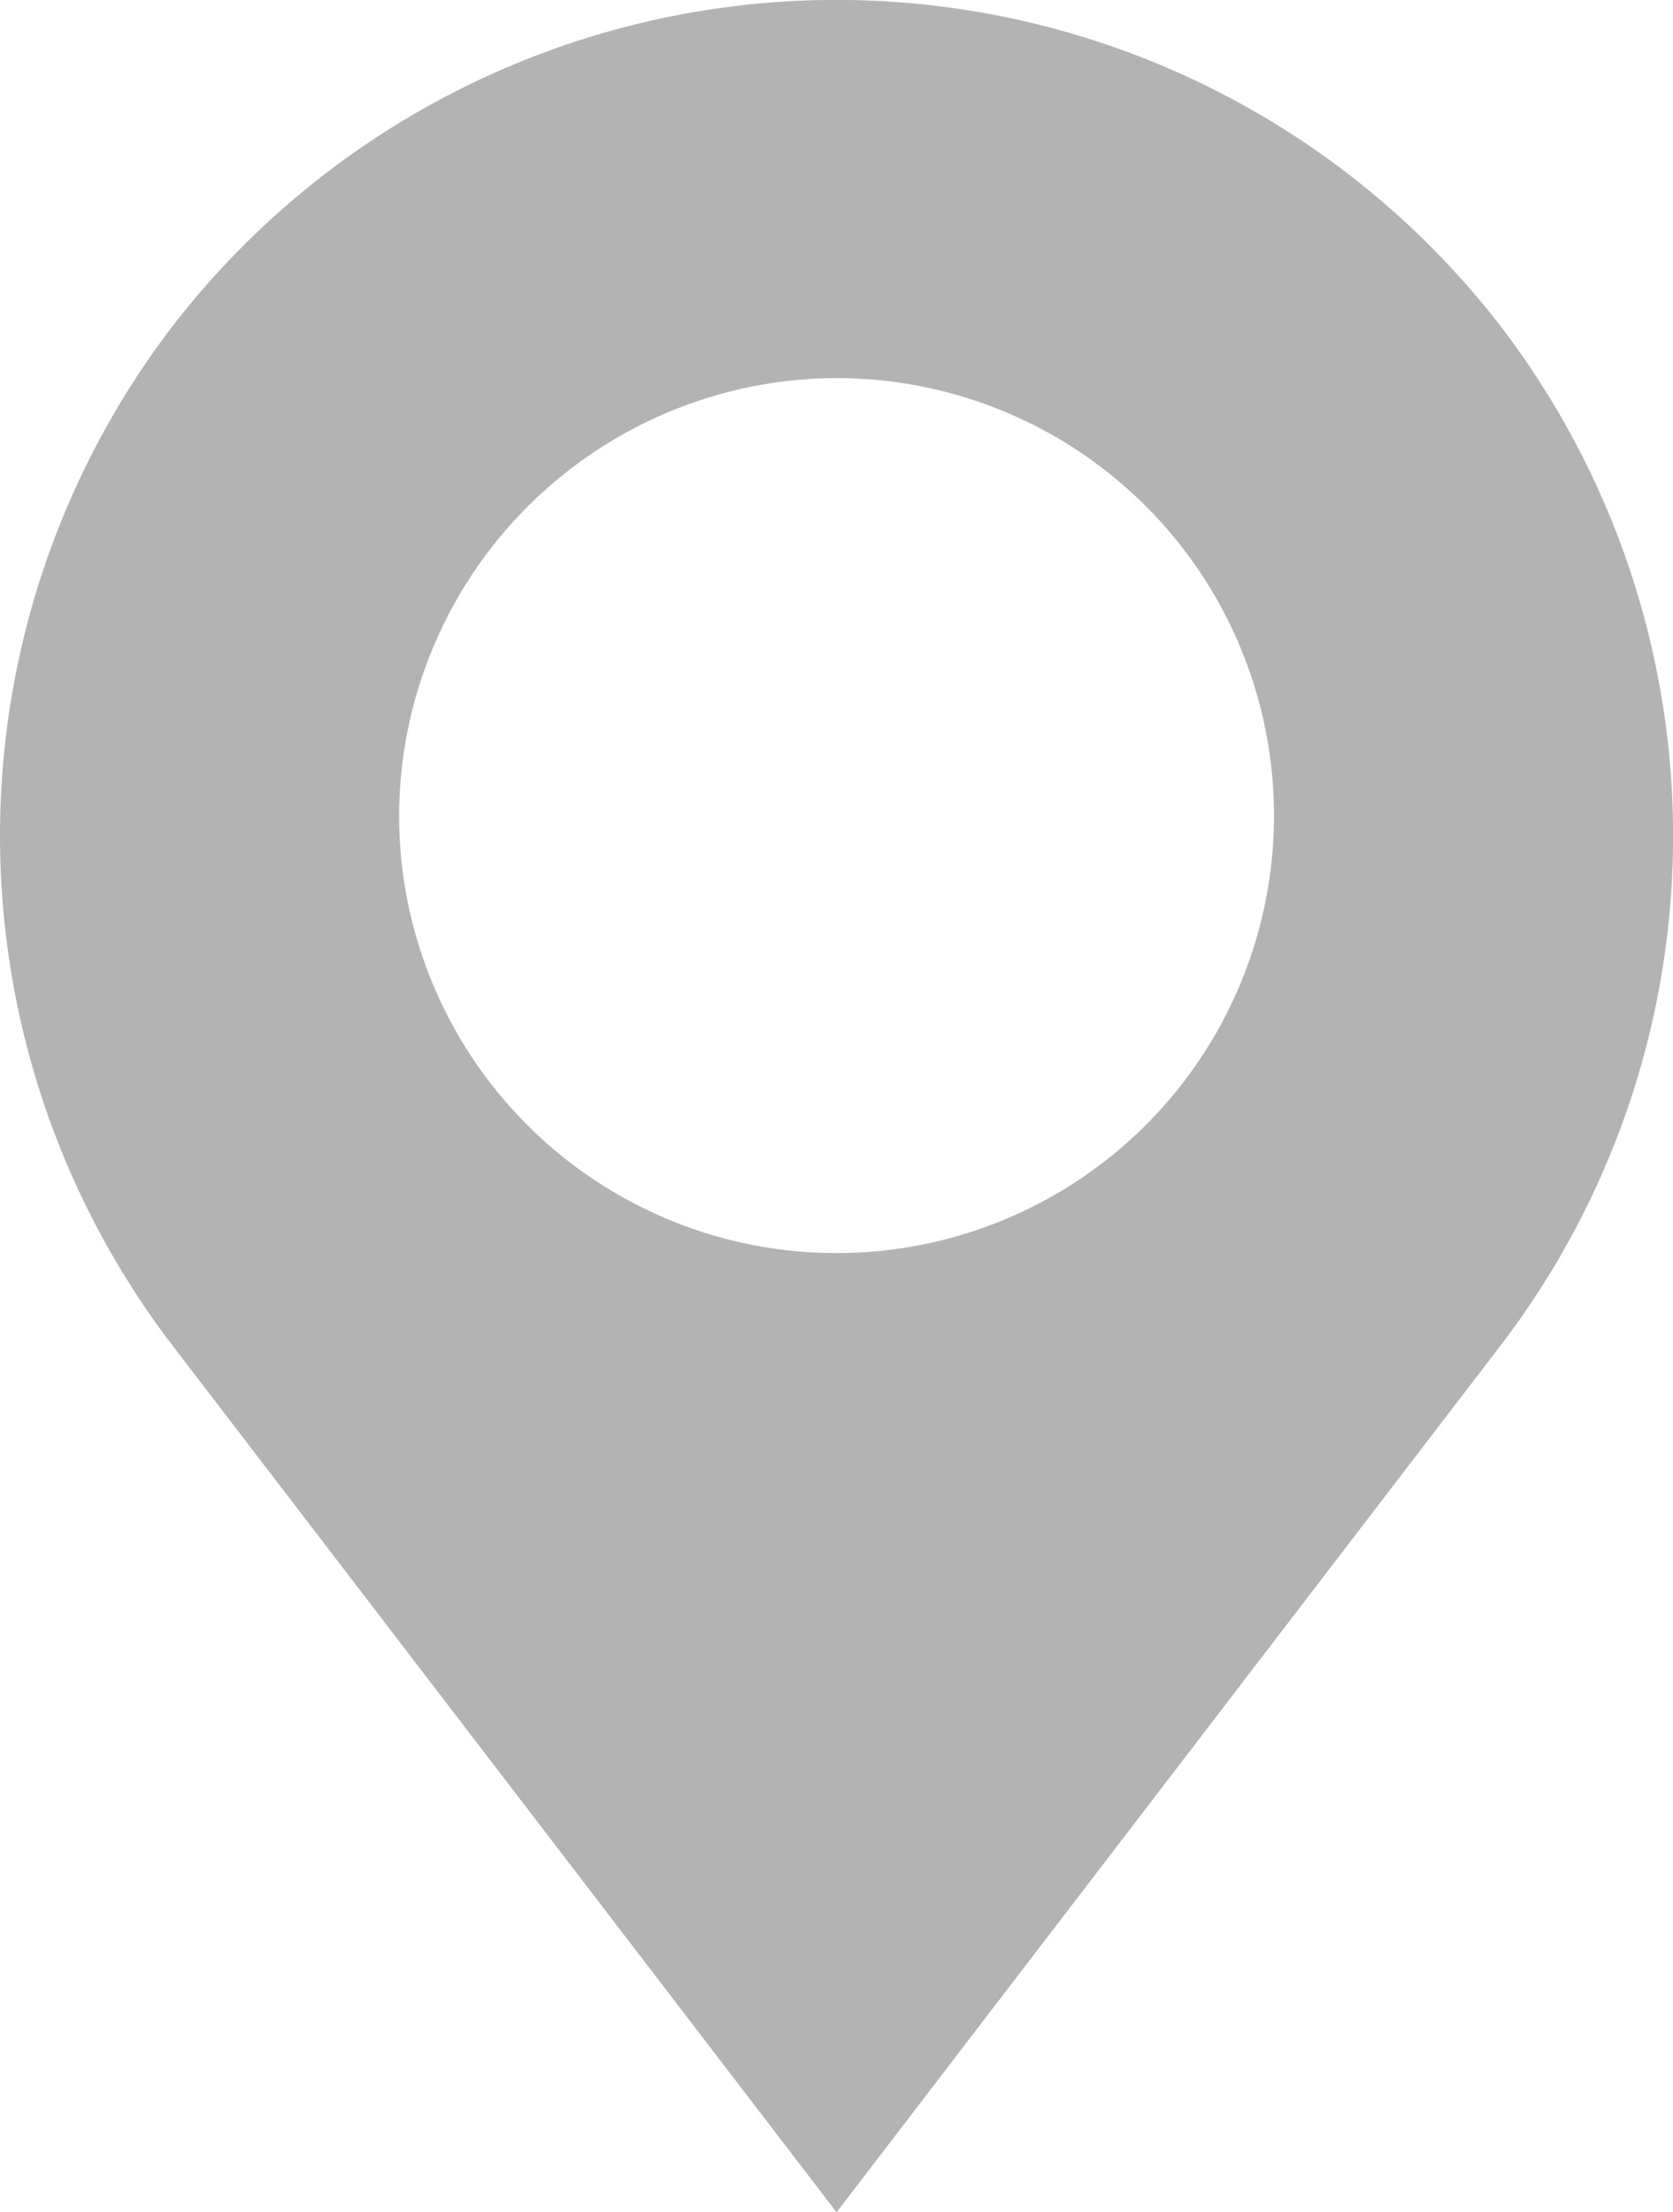 <svg xmlns="http://www.w3.org/2000/svg" width="15.883" height="21" viewBox="0 0 15.883 21">
  <g id="noun-location-1041848" transform="translate(-21.225 -12.6)">
    <g id="Group_22078" data-name="Group 22078" transform="translate(21.225 12.6)">
      <g id="Group_22077" data-name="Group 22077">
        <path id="Path_34067" data-name="Path 34067" d="M35.485,15.714a7.965,7.965,0,0,0-12.636,0,7.965,7.965,0,0,0,0,9.64L29.167,33.6l6.318-8.246A7.965,7.965,0,0,0,35.485,15.714Zm-6.318.475a4.153,4.153,0,1,1-4.153,4.153A4.165,4.165,0,0,1,29.167,16.189Z" transform="translate(-21.225 -12.6)" fill="#b3b3b3"/>
      </g>
    </g>
  </g>
</svg>
